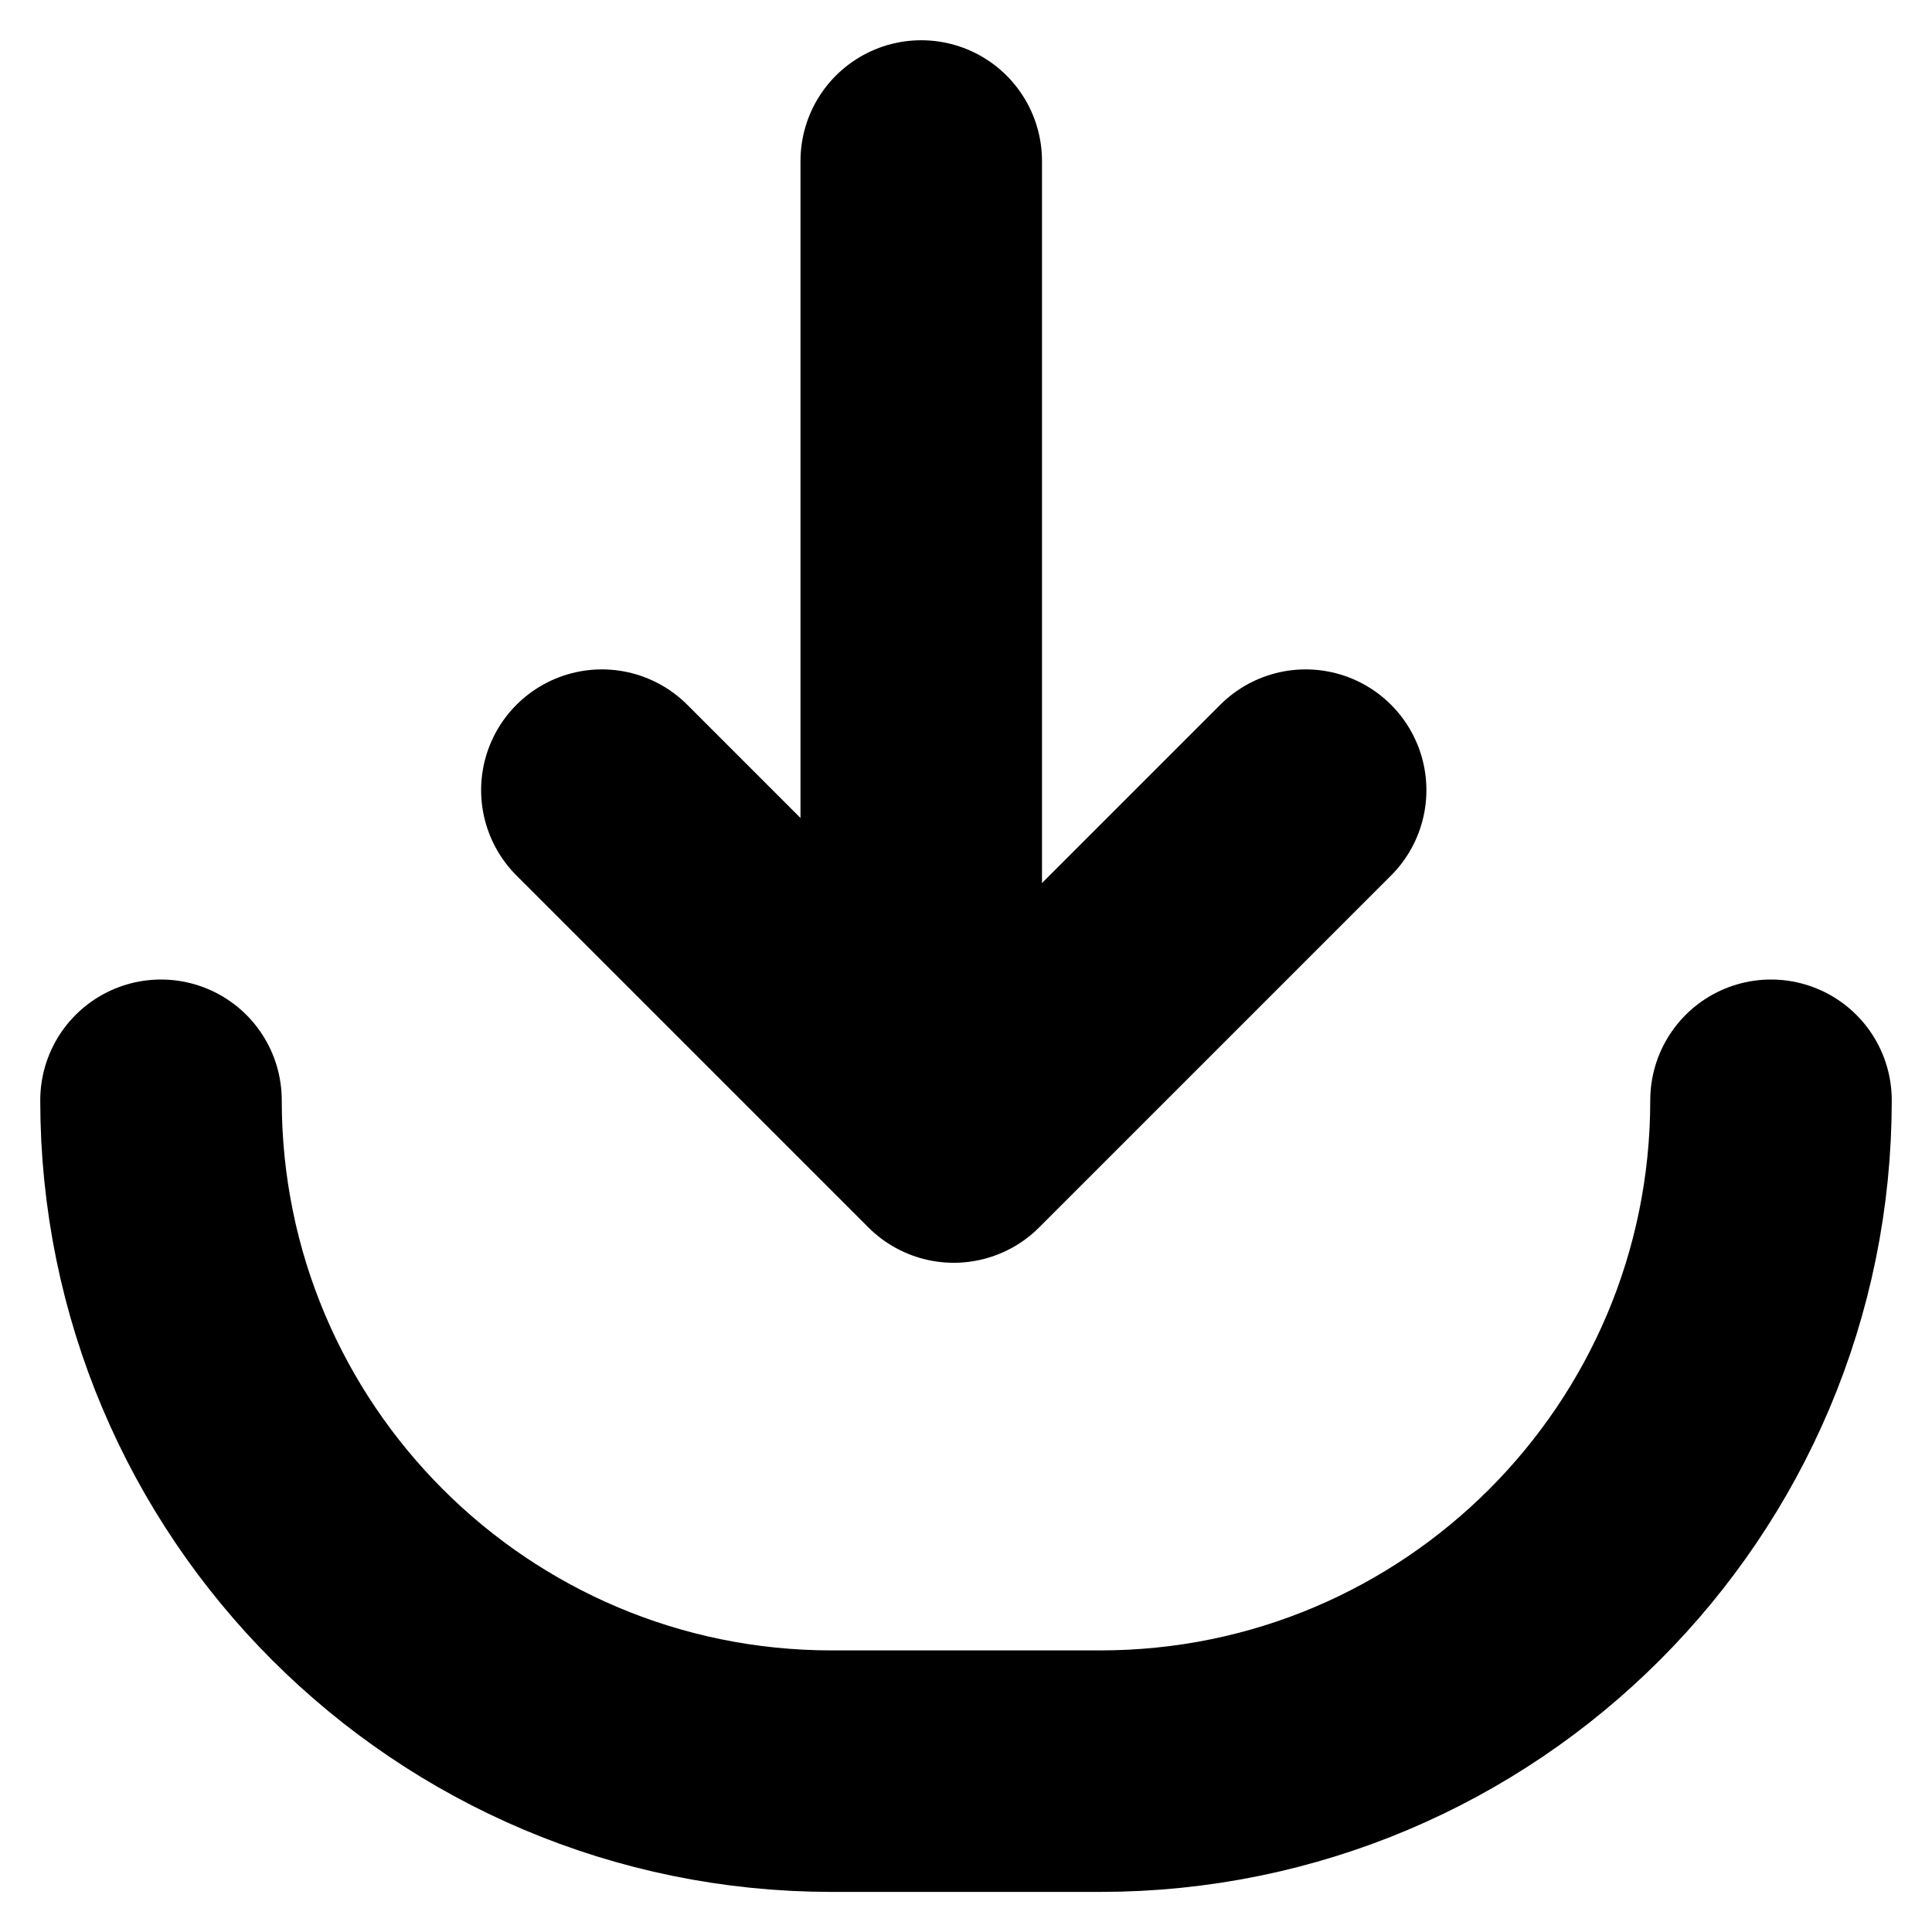 <?xml version="1.0" encoding="UTF-8"?>
<svg width="12px" height="12px" viewBox="0 0 12 12" version="1.1" xmlns="http://www.w3.org/2000/svg" xmlns:xlink="http://www.w3.org/1999/xlink">
    <title>Group</title>
    <g id="Desktop" stroke="none" stroke-width="1" fill="none" fill-rule="evenodd" stroke-linecap="round" stroke-linejoin="round">
        <g id="01_Home" transform="translate(-1107, -15)" stroke="#000000" stroke-width="1.5">
            <g id="Group" transform="translate(1108, 16)">
                <path d="M0,10 C-2.81814063e-16,7.699 1.865,5.833 4.167,5.833 L5.833,5.833 C8.135,5.833 10,7.699 10,10 L10,10 L10,10" id="Flow-4" transform="translate(5, 7.917) scale(1, -1) translate(-5, -7.917) "></path>
                <line x1="4.722" y1="0" x2="4.722" y2="5" id="Flow-2"></line>
                <polyline id="Flow-5" transform="translate(4.924, 3.907) rotate(-45) translate(-4.924, -3.907) " points="3.378 2.362 3.378 5.453 6.469 5.453"></polyline>
            </g>
        </g>
    </g>
</svg>
